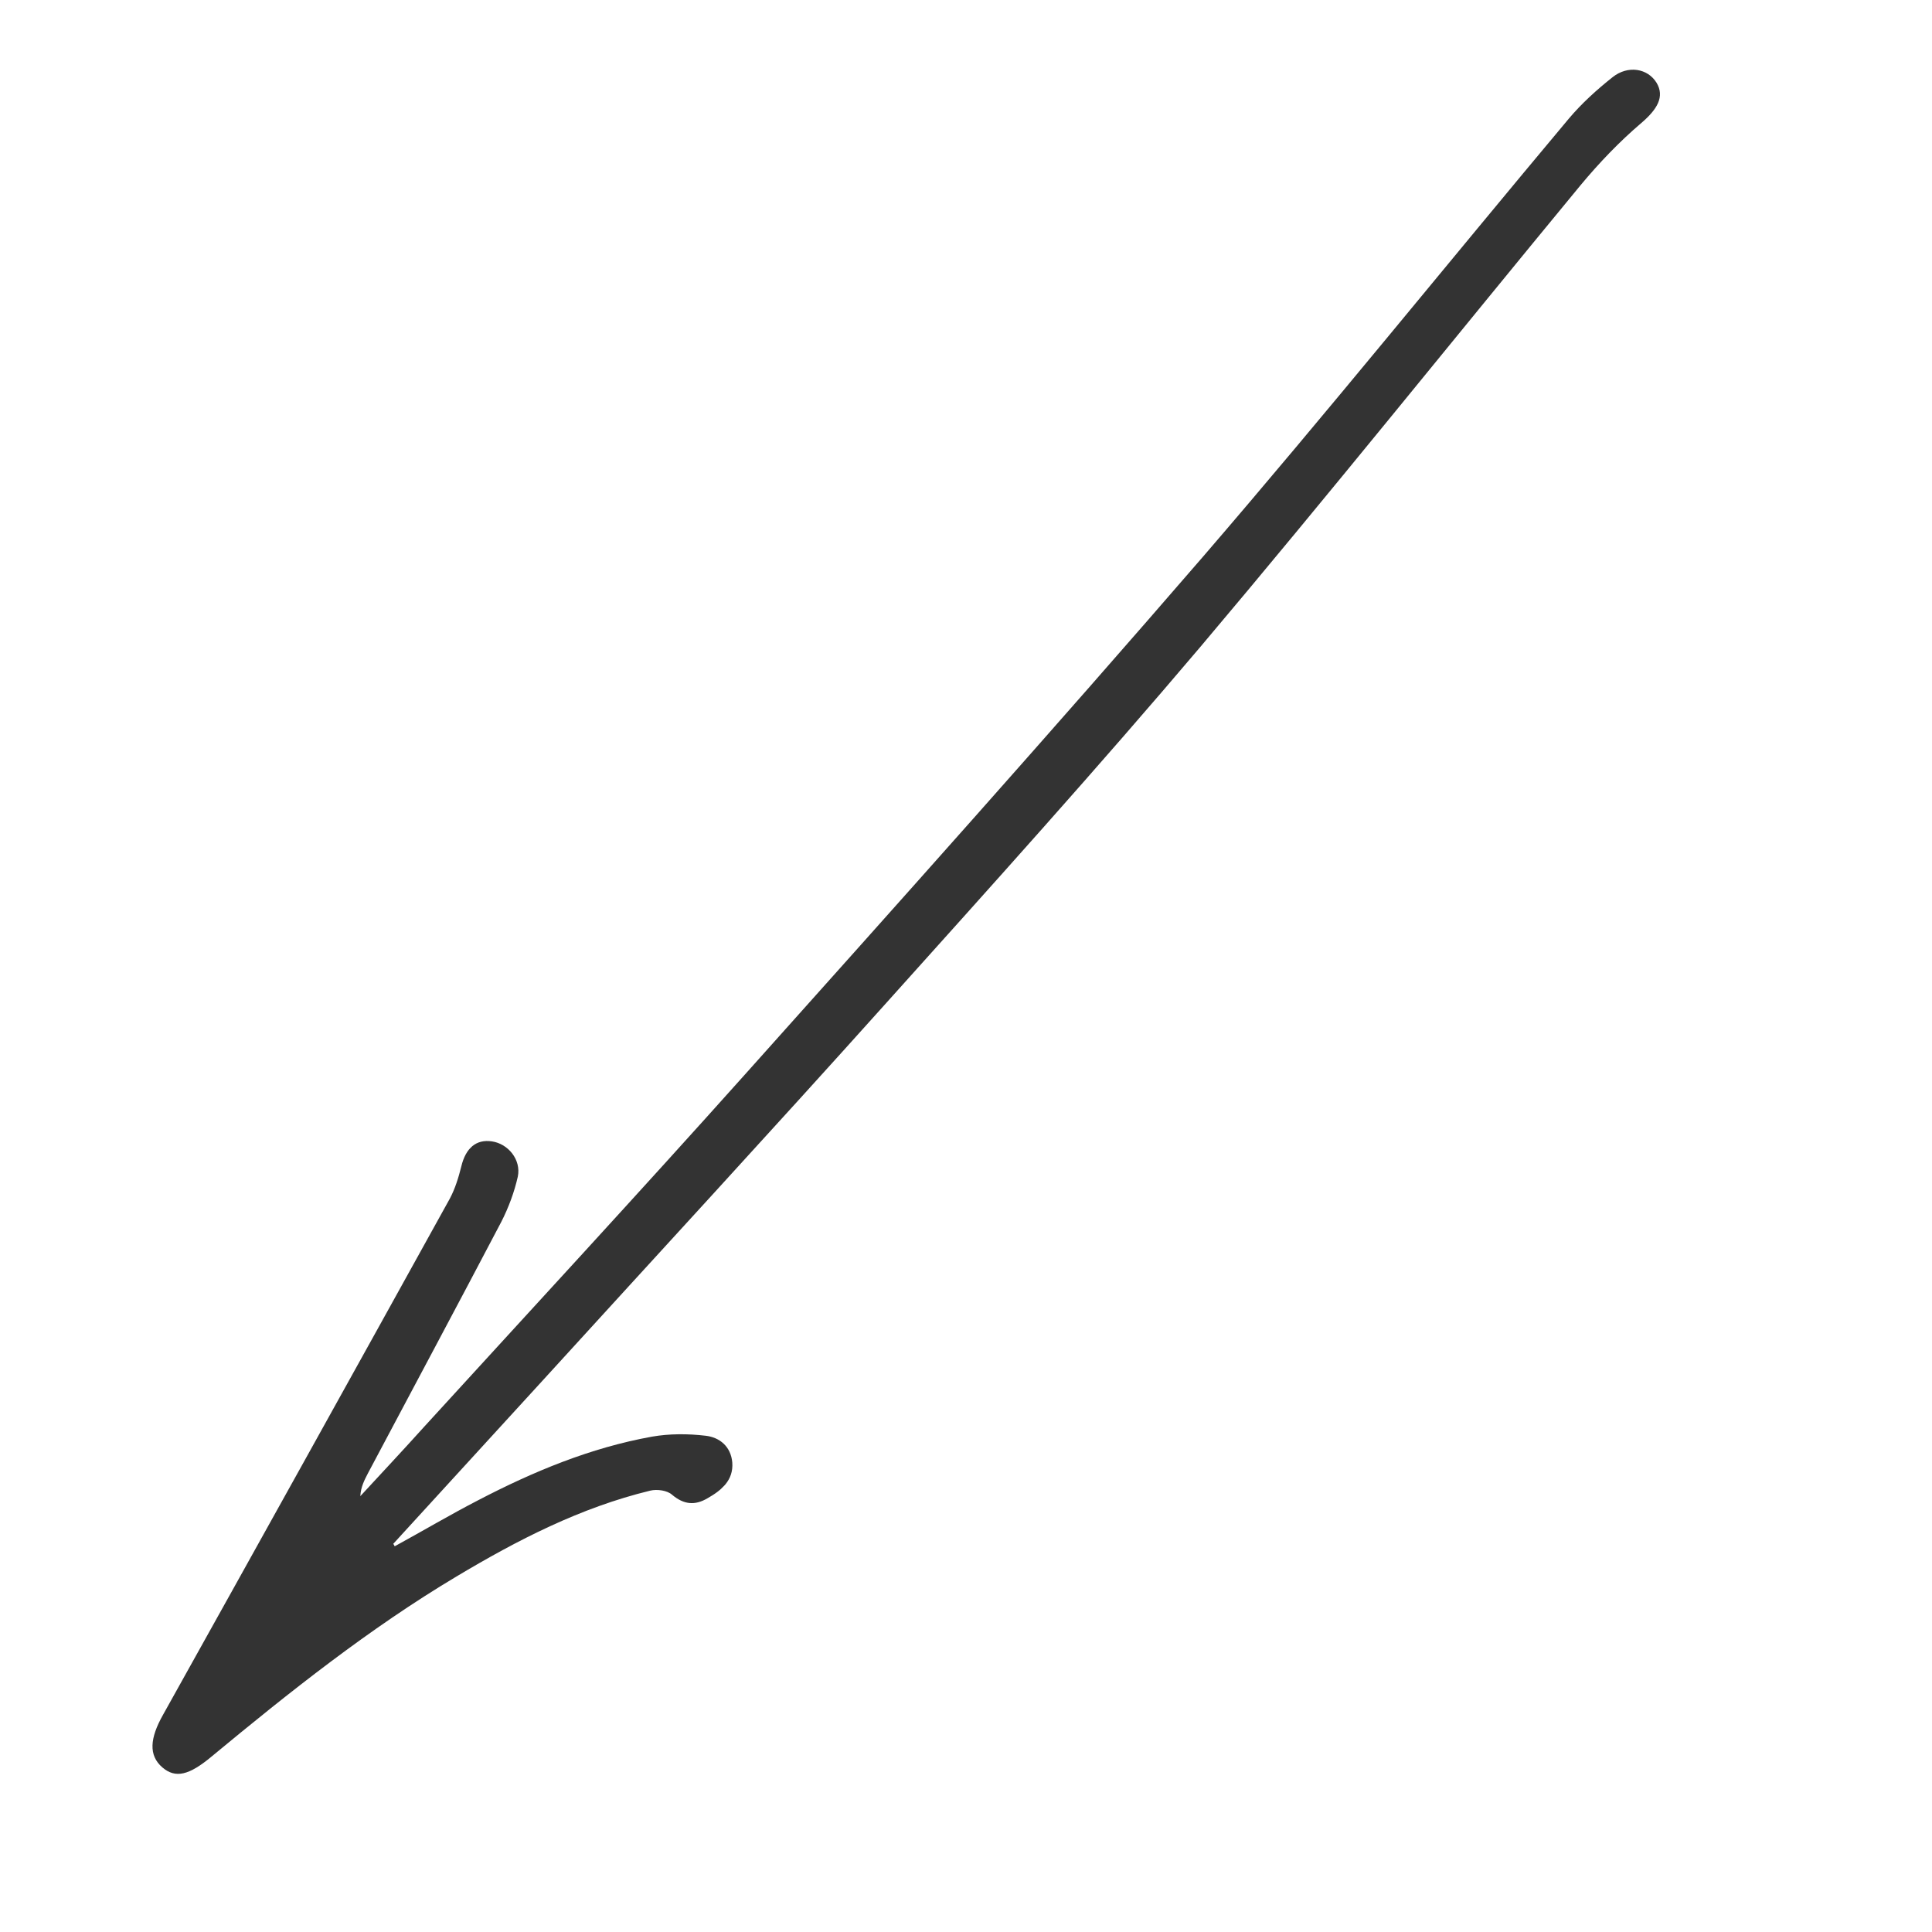 <?xml version="1.0" encoding="UTF-8"?> <svg xmlns="http://www.w3.org/2000/svg" width="44" height="44" viewBox="0 0 44 44" fill="none"> <g clip-path="url(#clip0_392_942)"> <path d="M9.003 35.208C9.63 34.865 10.253 34.496 10.886 34.169C12.141 33.515 13.444 32.972 14.847 32.719C15.242 32.65 15.664 32.65 16.07 32.698C16.392 32.734 16.645 32.946 16.677 33.304C16.709 33.715 16.429 33.942 16.113 34.122C15.828 34.29 15.575 34.269 15.306 34.042C15.195 33.942 14.963 33.911 14.81 33.948C13.222 34.333 11.788 35.071 10.395 35.904C8.407 37.091 6.598 38.531 4.82 40.003C4.309 40.43 3.997 40.509 3.697 40.251C3.38 39.976 3.412 39.586 3.713 39.053C5.896 35.14 8.074 31.221 10.242 27.302C10.364 27.075 10.443 26.817 10.506 26.564C10.606 26.147 10.844 25.941 11.202 25.994C11.571 26.047 11.872 26.41 11.793 26.796C11.714 27.149 11.582 27.502 11.418 27.824C10.416 29.733 9.393 31.643 8.38 33.552C8.301 33.705 8.217 33.863 8.206 34.074C8.692 33.547 9.182 33.025 9.657 32.497C12.099 29.823 14.551 27.17 16.962 24.475C20.464 20.561 23.966 16.648 27.395 12.681C30.227 9.395 32.948 6.02 35.733 2.697C36.023 2.354 36.366 2.043 36.725 1.758C37.078 1.478 37.527 1.558 37.727 1.885C37.917 2.201 37.743 2.491 37.379 2.802C36.883 3.224 36.419 3.71 36.002 4.211C33.112 7.713 30.269 11.262 27.337 14.733C25 17.491 22.574 20.181 20.158 22.871C17.574 25.751 14.952 28.594 12.347 31.453C11.218 32.687 10.084 33.926 8.955 35.161C8.971 35.176 8.976 35.192 8.987 35.214L9.003 35.208Z" fill="#333333"></path> </g> <defs> <clipPath id="clip0_392_942"> <rect width="51.229" height="9.525" fill="white" transform="translate(43.107 7.222) rotate(135)"></rect> </clipPath> </defs> </svg> 